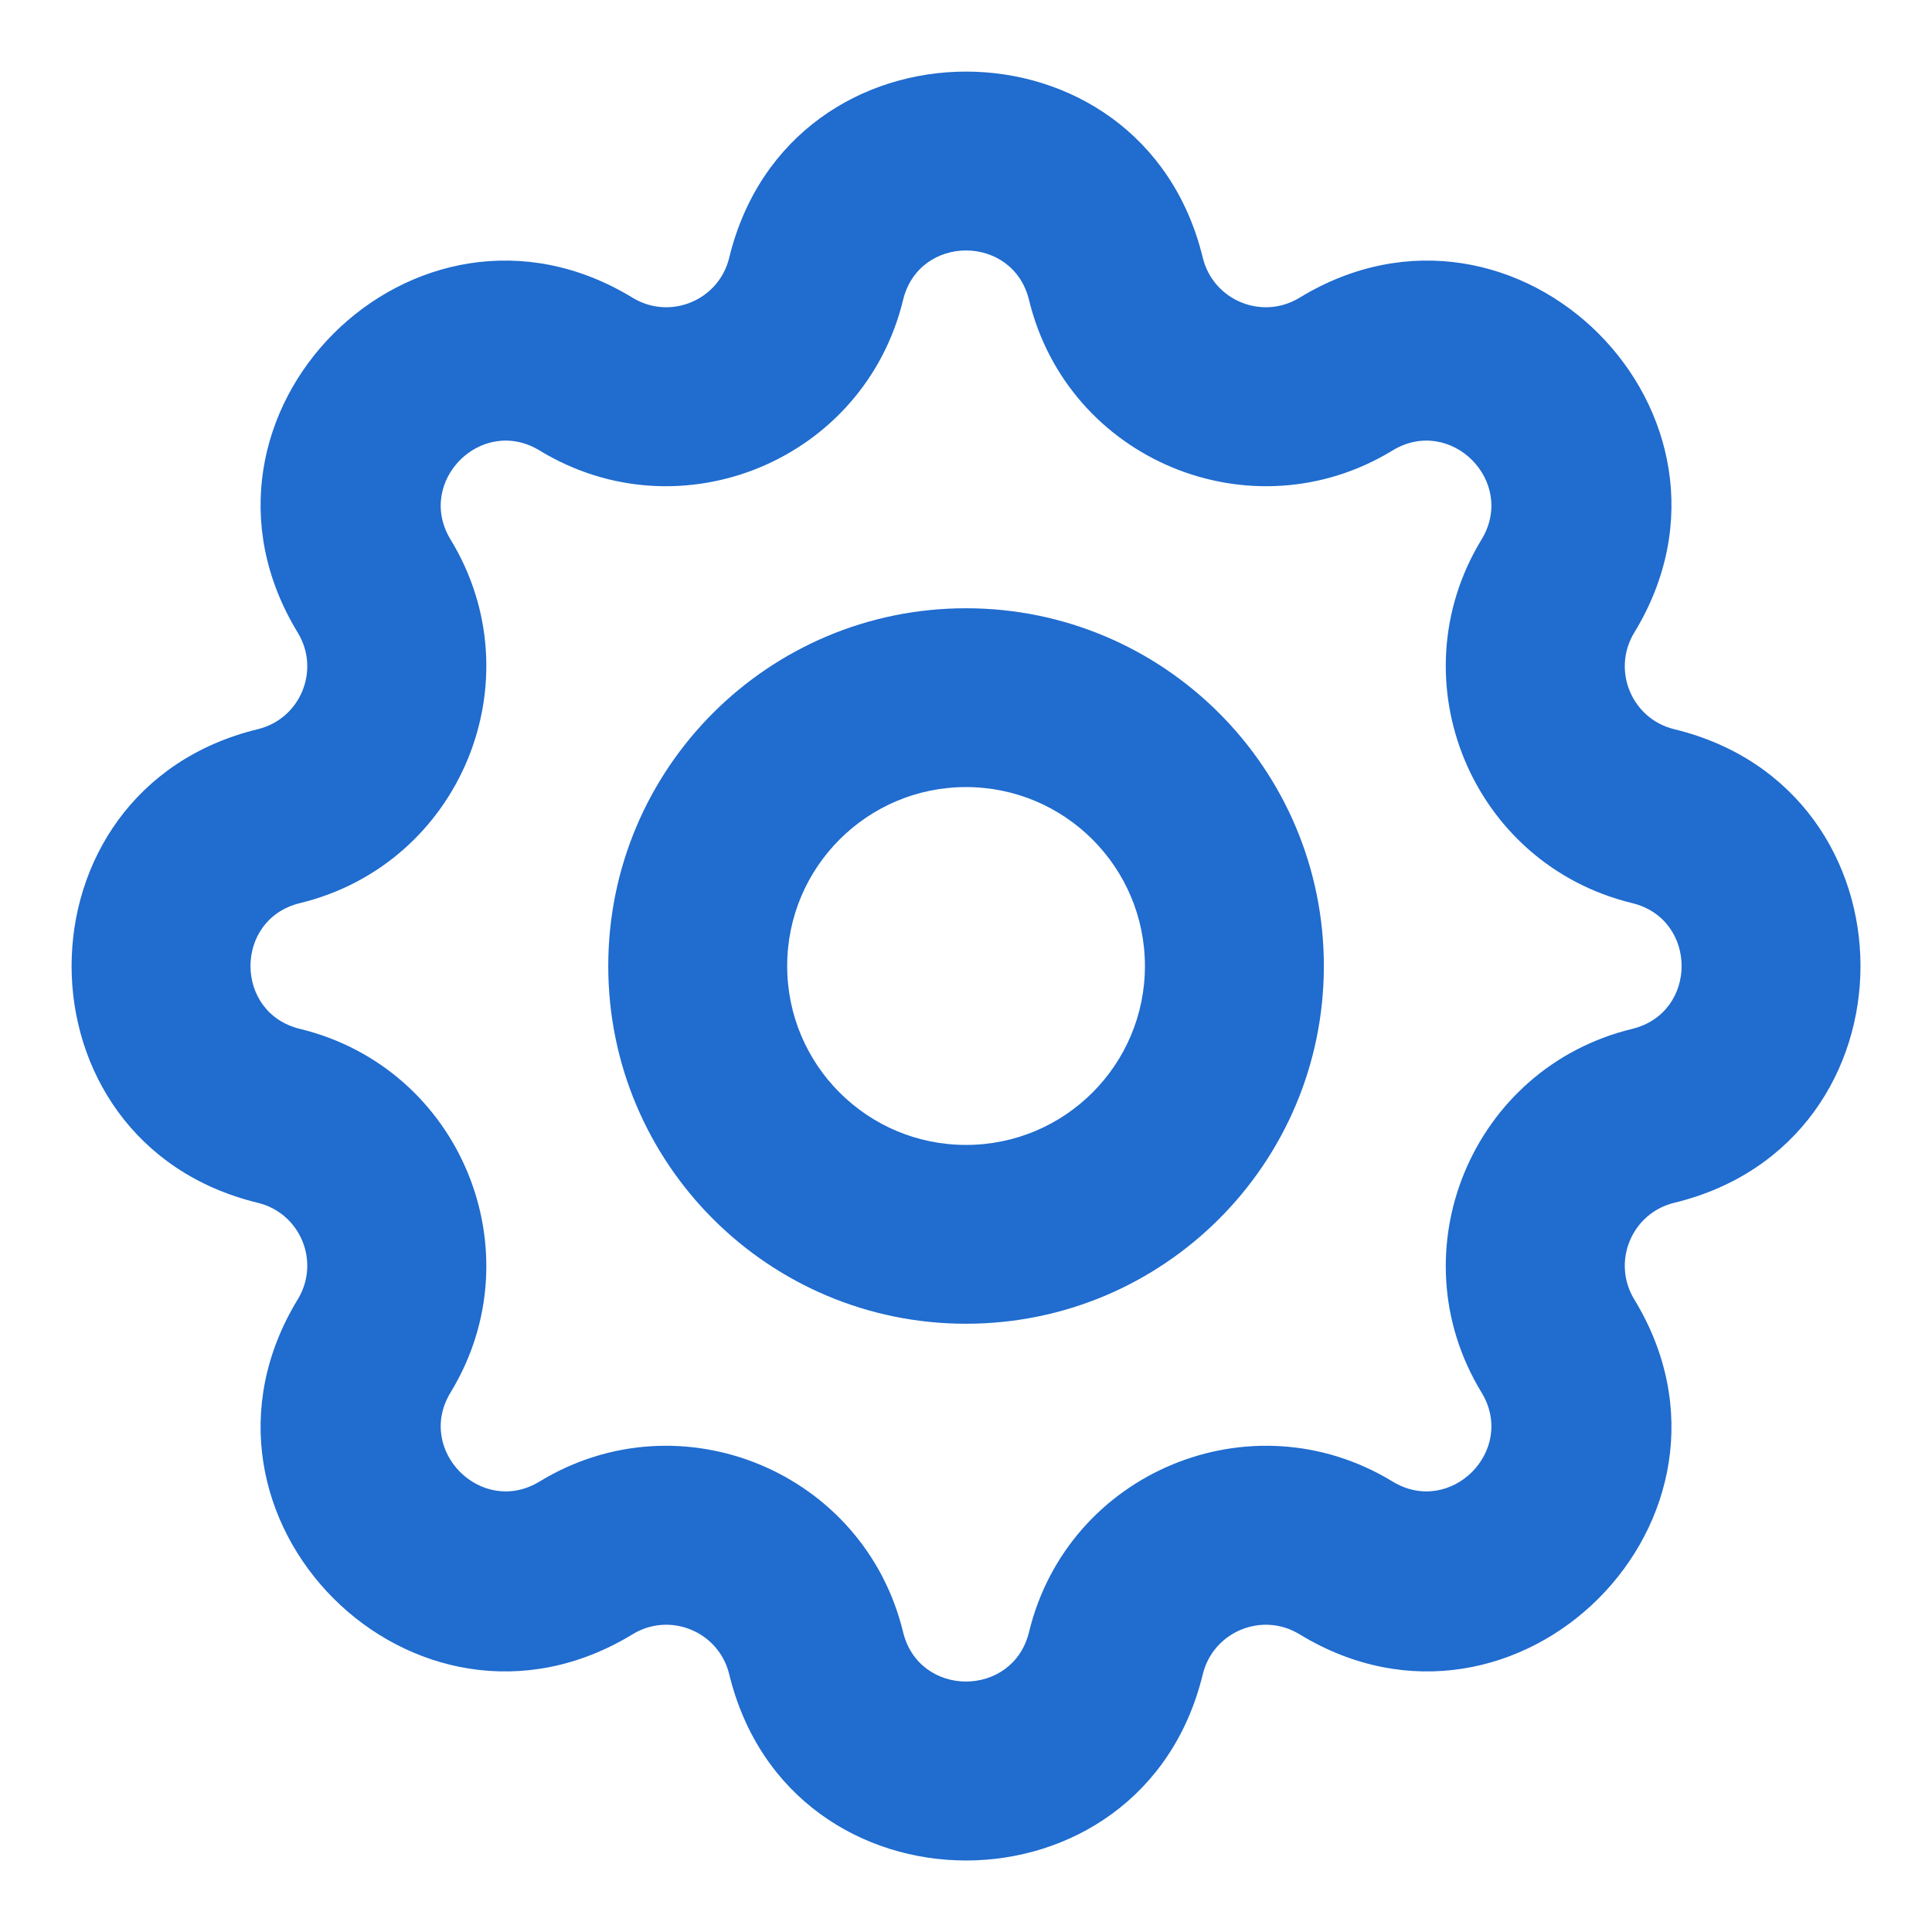 <svg width="18" height="18" viewBox="0 0 18 18" fill="none" xmlns="http://www.w3.org/2000/svg">
<path fill-rule="evenodd" clip-rule="evenodd" d="M6.794 2.401C7.356 0.089 10.645 0.089 11.206 2.401C11.303 2.798 11.758 2.987 12.107 2.774C14.139 1.536 16.465 3.862 15.226 5.894C15.014 6.243 15.202 6.698 15.599 6.794C17.912 7.356 17.912 10.645 15.599 11.206C15.202 11.302 15.014 11.757 15.226 12.106C16.465 14.139 14.139 16.464 12.107 15.226C11.758 15.013 11.303 15.202 11.206 15.599C10.645 17.912 7.356 17.912 6.794 15.599C6.698 15.202 6.243 15.013 5.894 15.226C3.862 16.464 1.536 14.139 2.774 12.106C2.987 11.757 2.799 11.302 2.401 11.206C0.089 10.645 0.089 7.356 2.401 6.794C2.799 6.698 2.987 6.243 2.774 5.894C1.536 3.862 3.862 1.536 5.894 2.774C6.243 2.987 6.698 2.798 6.794 2.401ZM9.587 2.794C9.437 2.18 8.563 2.18 8.414 2.794C8.051 4.288 6.34 4.997 5.027 4.197C4.487 3.868 3.869 4.486 4.198 5.027C4.998 6.339 4.289 8.051 2.795 8.414C2.18 8.563 2.18 9.437 2.795 9.586C4.289 9.949 4.998 11.661 4.198 12.973C3.869 13.514 4.487 14.132 5.027 13.803C6.34 13.003 8.051 13.712 8.414 15.206C8.563 15.82 9.437 15.82 9.587 15.206C9.949 13.712 11.661 13.003 12.974 13.803C13.514 14.132 14.132 13.514 13.803 12.973C13.003 11.661 13.712 9.949 15.206 9.586C15.821 9.437 15.821 8.563 15.206 8.414C13.712 8.051 13.003 6.339 13.803 5.027C14.132 4.486 13.514 3.868 12.974 4.197C11.661 4.997 9.949 4.288 9.587 2.794ZM9 7.333C8.08 7.333 7.334 8.08 7.334 9C7.334 9.921 8.08 10.667 9 10.667C9.921 10.667 10.667 9.921 10.667 9C10.667 8.08 9.921 7.333 9 7.333ZM5.667 9C5.667 7.159 7.159 5.667 9 5.667C10.841 5.667 12.334 7.159 12.334 9C12.334 10.841 10.841 12.333 9 12.333C7.159 12.333 5.667 10.841 5.667 9Z" fill="#206CCF"/>
</svg>
